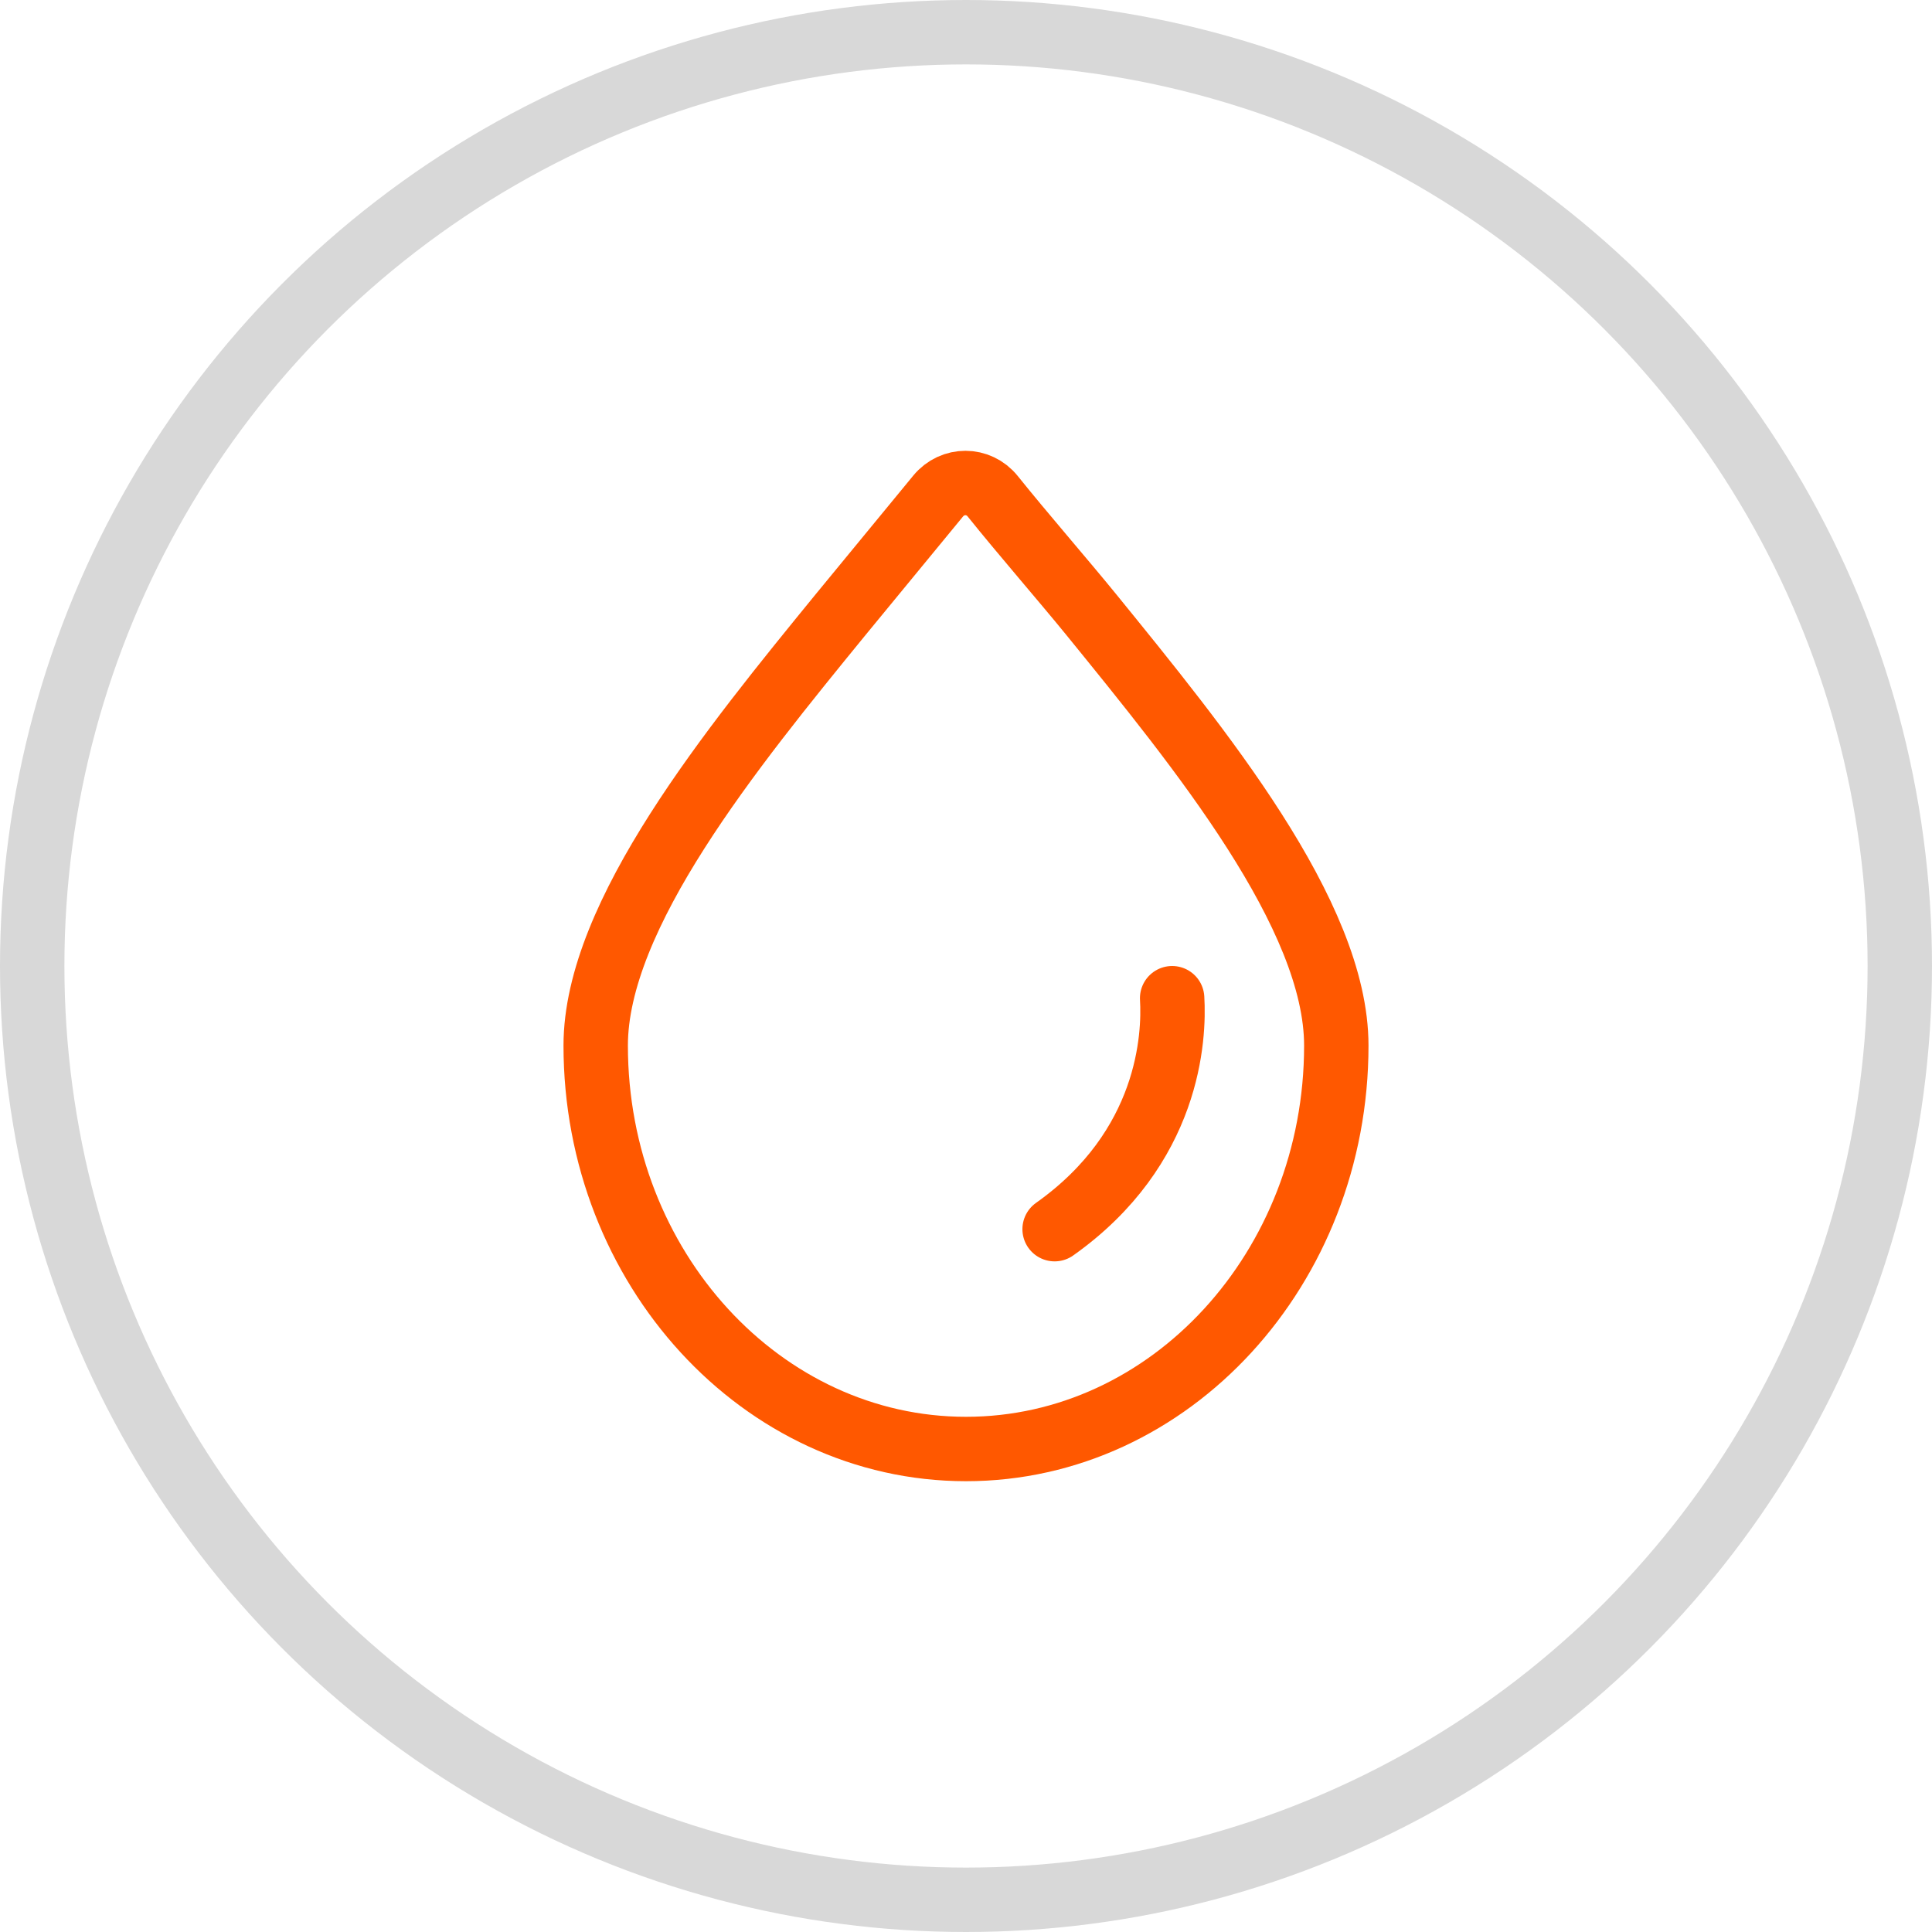 <?xml version="1.0" encoding="UTF-8"?>
<svg width="60px" height="60px" viewBox="0 0 60 60" version="1.1" xmlns="http://www.w3.org/2000/svg" xmlns:xlink="http://www.w3.org/1999/xlink">
    <title>Capacity</title>
    <g id="X.X---ICONS-+-STYLEGUIDE" stroke="none" stroke-width="1" fill="none" fill-rule="evenodd">
        <g id="X.X-MISC-SITE-ASSETS" transform="translate(-642, -2665)" stroke-width="2">
            <g id="PRODUCT-ICONS" transform="translate(80, 2603)">
                <g id="Group" transform="translate(562, 62)">
                    <g id="Oval" stroke="#D8D8D8">
                        <circle cx="30" cy="30" r="29"></circle>
                    </g>
                    <g id="NEW-Capacity" transform="translate(18, 15)" stroke="#FF5800" stroke-linecap="round" stroke-linejoin="round">
                        <path d="M8.114,4.078 C4.721,8.234 0.5,13.407 0.5,17.471 C0.5,24.372 5.66,30 12,30 C18.34,30 23.5,24.382 23.5,17.471 C23.5,13.411 19.262,8.237 15.885,4.081 C15.024,3.024 13.761,1.572 12.829,0.411 C12.389,-0.136 11.581,-0.136 11.135,0.405 L8.114,4.078 Z" id="Stroke-3"></path>
                        <path d="M14.752,23.173 C18.33,20.638 18.473,17.19 18.402,16" id="Stroke-5"></path>
                    </g>
                </g>
            </g>
        </g>
    </g>
</svg>